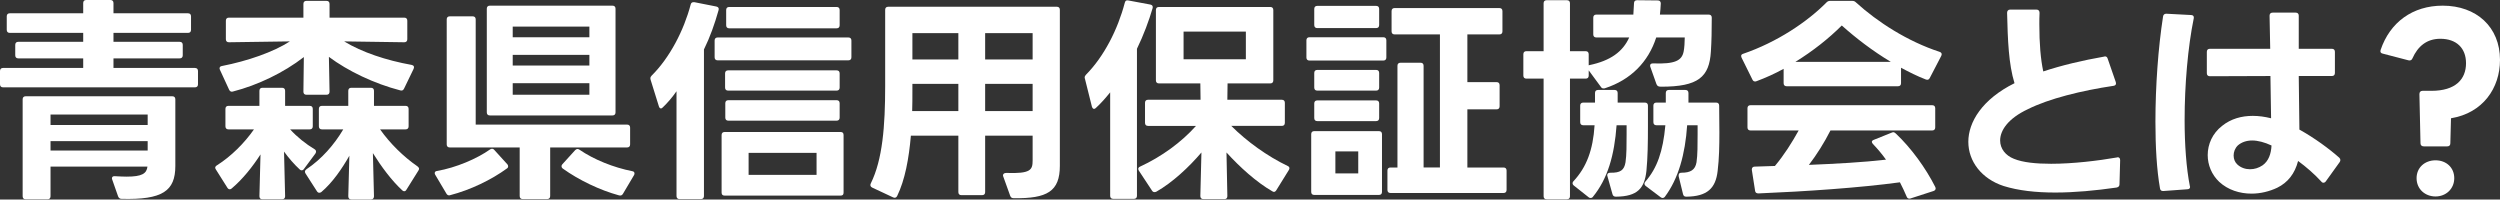 <?xml version="1.0" encoding="UTF-8"?>
<svg xmlns="http://www.w3.org/2000/svg" id="_レイヤー_2" data-name="レイヤー 2" width="344.34" height="27.48" viewBox="0 0 344.34 27.48">
  <rect x="0" y="0" width="344.34" height="27.48" fill="#333333" stroke="none"/>
  <defs>
    <style>
      .cls-1 {
        fill: #fff;
        stroke-width: 0px;
      }
    </style>
  </defs>
  <g id="_レイヤー_1-2" data-name="レイヤー 1">
    <g>
      <path class="cls-1" d="M2.1,7.62v-1.44c0-.27.15-.42.42-.42h8.94v-1.23H1.35c-.27,0-.42-.15-.42-.42v-1.86c0-.27.15-.42.42-.42h10.11V.42c0-.27.15-.42.42-.42h3.33c.27,0,.42.15.42.42v1.41h10.26c.27,0,.42.15.42.42v1.86c0,.27-.15.42-.42.42h-10.26v1.23h9.12c.27,0,.42.15.42.42v1.44c0,.27-.15.42-.42.42h-9.12v1.32h11.22c.27,0,.42.15.42.42v1.83c0,.27-.15.42-.42.42H.42c-.27,0-.42-.15-.42-.42v-1.83c0-.27.15-.42.42-.42h11.04v-1.32H2.52c-.27,0-.42-.15-.42-.42ZM6.54,27.45h-3c-.27,0-.42-.15-.42-.42v-13.35c0-.27.15-.42.42-.42h20.19c.27,0,.42.15.42.42v9.18c0,3.45-1.77,4.68-7.41,4.53-.24,0-.39-.12-.48-.36l-.81-2.31c-.03-.06-.03-.12-.03-.18,0-.18.15-.3.42-.27.6.03,1.14.06,1.59.06,2.13,0,2.76-.42,2.88-1.38H6.96v4.08c0,.27-.15.42-.42.42ZM20.34,15.78H6.96v1.44h13.38v-1.44ZM20.34,19.44H6.96v1.29h13.38v-1.29Z"></path>
      <path class="cls-1" d="M31.05,17.4v-2.4c0-.27.15-.42.42-.42h4.26v-2.07c0-.27.15-.42.42-.42h2.7c.27,0,.42.15.42.42v2.07h3.39c.27,0,.42.15.42.42v2.4c0,.27-.15.42-.42.42h-2.7c.96,1.05,2.16,2.01,3.36,2.73.15.09.21.21.21.33,0,.09-.03.18-.09.27l-1.56,2.1c-.09.15-.21.21-.33.21-.09,0-.18-.03-.27-.12-.78-.72-1.5-1.56-2.16-2.46l.15,6.15c0,.27-.15.42-.42.42h-2.7c-.27,0-.42-.15-.42-.42l.15-5.76c-1.08,1.68-2.46,3.42-3.96,4.68-.09.09-.18.12-.27.12-.12,0-.24-.06-.33-.21l-1.59-2.52c-.06-.09-.09-.18-.09-.24,0-.12.09-.24.24-.33,1.95-1.23,3.78-3.06,5.1-4.95h-3.51c-.27,0-.42-.15-.42-.42ZM31.11,5.4v-2.55c0-.27.15-.42.42-.42h10.26V.54c0-.27.15-.42.42-.42h2.76c.27,0,.42.15.42.42v1.89h10.29c.27,0,.42.15.42.42v2.55c0,.27-.15.42-.42.42l-8.28-.12c2.46,1.5,5.79,2.61,9.3,3.24.3.06.39.27.27.54l-1.32,2.73c-.12.24-.27.3-.51.24-3.6-.93-7.23-2.67-9.84-4.62l.09,4.8c0,.27-.15.42-.42.42h-2.76c-.27,0-.42-.15-.42-.42l.06-4.77c-2.79,2.16-6.36,3.87-9.75,4.74-.06,0-.12.03-.15.03-.18,0-.3-.09-.39-.27l-1.26-2.73c-.03-.09-.06-.15-.06-.21,0-.18.12-.3.33-.33,3.54-.69,7.08-1.92,9.36-3.39l-8.4.12c-.27,0-.42-.15-.42-.42ZM43.92,17.4v-2.4c0-.27.15-.42.42-.42h3.63v-2.07c0-.27.15-.42.42-.42h2.7c.27,0,.42.15.42.42v2.07h4.35c.27,0,.42.15.42.42v2.4c0,.27-.15.42-.42.42h-3.51c1.38,1.95,3.21,3.75,5.16,5.1.12.09.21.21.21.33,0,.06-.03.15-.09.24l-1.65,2.64c-.09.15-.18.21-.3.21-.09,0-.18-.03-.27-.12-1.47-1.35-2.91-3.3-4.05-5.13l.15,5.94c0,.27-.15.45-.42.45h-2.7c-.27,0-.42-.18-.42-.45l.15-5.58c-1.02,1.8-2.34,3.72-3.87,5.01-.09.06-.18.09-.27.09-.12,0-.24-.06-.33-.21l-1.56-2.43c-.06-.09-.09-.18-.09-.27,0-.12.09-.24.21-.33,2.07-1.38,3.81-3.36,5.07-5.49h-2.94c-.27,0-.42-.15-.42-.42Z"></path>
      <path class="cls-1" d="M59.88,23.82c0-.12.09-.24.3-.27,2.64-.45,5.55-1.71,7.32-2.97.09-.06.18-.09.27-.09.12,0,.24.06.33.18l1.77,1.95c.09.09.12.21.12.3s-.03.18-.15.27c-2.13,1.56-5.04,2.97-7.83,3.69-.06,0-.09.03-.15.03-.15,0-.3-.09-.39-.27l-1.53-2.58c-.06-.09-.06-.15-.06-.24ZM86.79,17.58v2.31c0,.27-.15.42-.42.42h-10.59v6.69c0,.27-.15.42-.42.42h-3.36c-.27,0-.42-.15-.42-.42v-6.69h-9.63c-.27,0-.42-.15-.42-.42V2.67c0-.27.15-.42.42-.42h3.15c.27,0,.42.15.42.42v14.49h20.85c.27,0,.42.15.42.42ZM67.47.78h16.89c.27,0,.42.15.42.42v14.28c0,.27-.15.42-.42.42h-16.89c-.27,0-.42-.15-.42-.42V1.2c0-.27.15-.42.42-.42ZM81.18,3.66h-10.56v1.47h10.56v-1.47ZM81.18,7.56h-10.56v1.47h10.56v-1.47ZM81.18,11.46h-10.56v1.59h10.56v-1.59ZM77.34,22.92c0-.12.03-.21.12-.3l1.77-1.95c.09-.09.21-.15.3-.15s.18.03.27.09c2.01,1.38,4.71,2.46,7.29,2.97.21.03.3.15.3.3,0,.06,0,.15-.06.24l-1.53,2.58c-.12.21-.3.27-.54.21-2.64-.72-5.52-2.1-7.74-3.69-.12-.09-.18-.21-.18-.3Z"></path>
      <path class="cls-1" d="M89.76,10.41c2.49-2.46,4.44-6.24,5.37-9.78.06-.27.24-.36.51-.33l3.03.6c.27.06.39.24.3.51-.54,1.92-1.17,3.69-2.01,5.4v20.19c0,.27-.15.42-.42.42h-2.94c-.27,0-.42-.15-.42-.42v-14.43c-.63.9-1.26,1.62-1.89,2.22-.09.09-.18.15-.24.15-.15,0-.24-.12-.3-.3l-1.14-3.66-.03-.18c0-.15.06-.27.18-.39ZM98.85,5.16h18c.27,0,.42.15.42.42v2.31c0,.27-.15.42-.42.42h-18c-.27,0-.42-.15-.42-.42v-2.31c0-.27.15-.42.42-.42ZM99.81,18.18h15.96c.3,0,.42.15.42.42v7.92c0,.3-.12.42-.42.42h-15.96c-.27,0-.42-.12-.42-.42v-7.92c0-.27.15-.42.42-.42ZM100.29,9.69h14.94c.27,0,.42.15.42.42v1.95c0,.27-.15.42-.42.42h-14.94c-.27,0-.42-.15-.42-.42v-1.95c0-.27.15-.42.42-.42ZM100.32,13.8h14.91c.27,0,.42.15.42.42v1.98c0,.27-.15.42-.42.42h-14.91c-.27,0-.42-.15-.42-.42v-1.98c0-.27.15-.42.42-.42ZM100.02,3.48V1.38c0-.27.15-.42.42-.42h14.79c.27,0,.42.15.42.42v2.1c0,.27-.15.42-.42.42h-14.79c-.27,0-.42-.15-.42-.42ZM112.47,24.09v-3.03h-9.36v3.03h9.36Z"></path>
      <path class="cls-1" d="M123.57,27c-.12.24-.33.3-.57.18l-2.88-1.35c-.24-.12-.3-.33-.18-.57,1.62-3.27,1.98-7.89,1.98-13.41V1.35c0-.27.15-.42.42-.42h23.22c.27,0,.42.15.42.42v21.48c0,3.54-1.74,4.53-6.36,4.47-.24,0-.39-.09-.48-.33l-.96-2.67c-.03-.06-.03-.09-.03-.15,0-.21.18-.33.45-.33,3.36.12,3.63-.42,3.63-1.71v-3.42h-6.54v7.77c0,.27-.15.42-.42.42h-2.85c-.27,0-.42-.15-.42-.42v-7.77h-6.54c-.27,3.15-.81,6.09-1.89,8.31ZM132,11.55h-6.33v1.02c0,.93,0,1.8-.03,2.73h6.36v-3.75ZM132,4.56h-6.33v3.63h6.33v-3.63ZM142.23,4.56h-6.54v3.63h6.54v-3.63ZM142.23,11.55h-6.54v3.75h6.54v-3.75Z"></path>
      <path class="cls-1" d="M156.18,27.39h-2.85c-.27,0-.42-.15-.42-.42v-14.25c-.63.78-1.26,1.5-1.95,2.13-.09.09-.18.15-.27.15-.12,0-.24-.12-.3-.33l-.96-3.84c-.03-.06-.03-.09-.03-.15,0-.15.06-.27.18-.39,2.49-2.52,4.38-6.24,5.34-9.9.06-.27.21-.39.48-.33l3.06.57c.27.06.36.24.3.48-.51,1.74-1.23,3.69-2.16,5.61v20.25c0,.27-.15.42-.42.42ZM157.71,16.92v-2.76c0-.27.15-.42.42-.42h7.23l-.03-2.25h-5.7c-.27,0-.42-.15-.42-.42V1.38c0-.27.15-.42.42-.42h15.33c.27,0,.42.15.42.42v9.69c0,.27-.15.42-.42.42h-5.88l-.03,2.25h7.5c.27,0,.42.15.42.42v2.76c0,.27-.15.42-.42.42h-6.96c2.13,2.13,4.95,4.17,7.77,5.52.15.06.24.18.24.3,0,.09-.03.18-.09.27l-1.71,2.76c-.09.15-.21.24-.33.24-.06,0-.15-.03-.24-.09-2.19-1.26-4.47-3.33-6.3-5.34l.12,6c0,.27-.12.42-.39.42h-2.91c-.27,0-.42-.15-.42-.42l.15-6c-1.71,2.01-3.99,4.14-6.21,5.4-.09.03-.15.06-.24.06-.15,0-.27-.06-.36-.21l-1.8-2.73c-.06-.09-.09-.18-.09-.27,0-.12.09-.24.24-.3,3-1.38,5.73-3.39,7.71-5.61h-6.6c-.27,0-.42-.15-.42-.42ZM171.6,4.35h-8.58v3.81h8.58v-3.81Z"></path>
      <path class="cls-1" d="M179.94,7.92v-2.37c0-.27.15-.42.42-.42h10.17c.27,0,.42.15.42.42v2.37c0,.27-.15.42-.42.42h-10.17c-.27,0-.42-.15-.42-.42ZM181.02,18.06h8.91c.27,0,.42.15.42.42v7.95c0,.27-.15.42-.42.42h-8.91c-.27,0-.42-.15-.42-.42v-7.95c0-.27.15-.42.42-.42ZM181.44.81h8.1c.27,0,.42.15.42.42v2.22c0,.27-.15.42-.42.42h-8.1c-.27,0-.42-.15-.42-.42V1.23c0-.27.15-.42.42-.42ZM181.44,9.63h8.1c.27,0,.42.15.42.42v2.01c0,.27-.15.42-.42.42h-8.1c-.27,0-.42-.15-.42-.42v-2.01c0-.27.15-.42.42-.42ZM181.44,13.83h8.1c.27,0,.42.15.42.42v2.01c0,.27-.15.42-.42.42h-8.1c-.27,0-.42-.15-.42-.42v-2.01c0-.27.15-.42.42-.42ZM187.08,20.85h-3.15v3.03h3.15v-3.03ZM192.9,8.64h2.76c.27,0,.42.15.42.42v14.01h2.25V4.74h-6.24c-.27,0-.42-.15-.42-.42V1.53c0-.27.15-.42.42-.42h14.43c.27,0,.42.15.42.42v2.79c0,.27-.15.42-.42.42h-4.41v6.57h4.02c.27,0,.42.15.42.42v2.91c0,.27-.15.42-.42.42h-4.02v8.01h4.98c.27,0,.42.15.42.42v2.67c0,.27-.15.42-.42.42h-15.57c-.27,0-.42-.15-.42-.42v-2.67c0-.27.15-.42.42-.42h.96v-14.01c0-.27.15-.42.42-.42Z"></path>
      <path class="cls-1" d="M209.82,10.41v-2.94c0-.27.15-.42.42-.42h2.37V.45c0-.27.15-.42.42-.42h2.79c.27,0,.42.15.42.42v6.6h2.16c.27,0,.42.15.42.42v1.53s.06-.03.09-.03c2.91-.6,4.62-1.86,5.49-3.81h-4.53c-.27,0-.42-.15-.42-.42v-2.31c0-.27.15-.42.42-.42h5.1l.09-1.56c0-.27.15-.42.42-.42l2.85.03c.27,0,.42.15.42.42-.03.51-.06,1.02-.12,1.53h6.72c.27,0,.42.15.42.42,0,1.74-.03,3.3-.12,4.65-.21,3.54-1.74,4.86-6.84,4.86-.36,0-.54-.06-.66-.36l-.84-2.37c-.03-.06-.03-.12-.03-.18,0-.18.12-.3.39-.3,3.06.12,3.99-.39,4.23-1.65.09-.42.15-1.29.15-1.92h-3.93c-1.08,3.36-3.48,5.82-7.05,6.99-.06.03-.15.03-.21.03-.15,0-.27-.06-.36-.21l-1.68-2.28v.72c0,.27-.15.42-.42.42h-2.16v16.2c0,.27-.15.42-.42.42h-2.79c-.27,0-.42-.15-.42-.42V10.83h-2.37c-.27,0-.42-.15-.42-.42ZM217.65,16.83v-2.28c0-.27.15-.42.42-.42h1.62v-1.32c0-.27.15-.42.42-.42h2.28c.27,0,.42.15.42.42v1.32h3.75c.27,0,.42.15.42.42v2.88c0,2.16-.03,4.29-.21,6.12-.27,2.4-1.23,3.51-4.2,3.54-.27,0-.42-.12-.48-.36l-.69-2.46c-.03-.06-.03-.12-.03-.15,0-.21.15-.33.42-.33,1.41.03,1.92-.36,2.1-1.44.15-.96.15-2.52.15-3.87v-1.23h-1.38c-.3,4.14-1.23,7.38-3.27,9.87-.09.12-.21.15-.3.15s-.21-.03-.3-.12l-2.01-1.59c-.12-.09-.18-.21-.18-.33,0-.09.03-.18.12-.27,1.8-1.92,2.7-4.32,2.91-7.71h-1.56c-.27,0-.42-.15-.42-.42ZM227.73,16.83v-2.28c0-.27.15-.42.42-.42h1.29v-1.32c0-.27.15-.42.42-.42h2.28c.27,0,.42.15.42.42v1.32h3.81c.27,0,.42.15.42.42,0,1.23.03,2.49.03,3.69,0,1.83-.03,3.6-.24,5.31-.27,2.37-1.41,3.51-4.32,3.54-.27,0-.39-.12-.45-.36l-.6-2.46v-.12c0-.24.12-.36.39-.36,1.26,0,1.89-.39,2.07-1.44.15-.96.15-2.52.15-3.87v-1.23h-1.44c-.27,3.99-1.2,7.35-3.06,9.84-.09.12-.21.18-.3.18s-.18-.03-.27-.09l-2.07-1.56c-.12-.09-.18-.21-.18-.33,0-.09.03-.18.12-.27,1.62-1.86,2.43-4.14,2.76-7.77h-1.23c-.27,0-.42-.15-.42-.42Z"></path>
      <path class="cls-1" d="M241.74,11.22c-.15,0-.27-.06-.36-.24l-1.5-3.03c-.03-.09-.06-.18-.06-.24,0-.15.09-.24.27-.3,4.65-1.59,8.82-4.38,11.49-7.08.15-.15.3-.21.51-.21h3.03c.21,0,.36.06.51.21,2.97,2.7,7.11,5.37,11.52,6.81.27.09.36.27.24.54l-1.59,3.06c-.12.24-.3.3-.54.21-1.17-.45-2.31-1.02-3.42-1.62v2.13c0,.27-.15.42-.42.42h-15.33c-.27,0-.42-.15-.42-.42v-1.98c-1.2.66-2.46,1.23-3.75,1.71-.06.03-.12.03-.18.03ZM240.69,17.55v-2.64c0-.27.15-.42.42-.42h25.02c.27,0,.42.15.42.42v2.64c0,.27-.15.42-.42.42h-14.01c-.87,1.71-1.89,3.33-2.97,4.74,3.69-.15,7.53-.36,10.62-.72-.54-.75-1.14-1.47-1.8-2.16-.09-.09-.15-.21-.15-.3s.09-.21.27-.27l2.46-.99c.09-.03.15-.06.21-.06.12,0,.24.06.36.18,2.13,2.01,4.11,4.74,5.43,7.35.03.09.06.15.06.21,0,.18-.12.3-.3.36l-3.15,1.02c-.06.03-.12.03-.18.03-.15,0-.3-.09-.36-.27-.27-.66-.6-1.32-.93-1.98-5.52.75-12.96,1.26-19.47,1.53-.27,0-.45-.09-.48-.36l-.45-2.88v-.06c0-.24.15-.39.39-.39l2.79-.09c1.26-1.5,2.34-3.21,3.27-4.89h-6.63c-.27,0-.42-.15-.42-.42ZM253.68,3.51c-1.77,1.77-3.96,3.51-6.39,5.01h13.14c-2.49-1.5-4.77-3.24-6.75-5.01Z"></path>
      <path class="cls-1" d="M291.54,25.83c-2.91.42-5.79.69-8.46.69s-5.1-.27-7.11-.9c-3.03-.99-4.86-3.39-4.86-6.09s1.89-5.85,6.36-8.07c-.81-2.64-.93-5.91-1.02-9.69,0-.27.15-.45.42-.45h3.63c.27,0,.42.18.42.45-.03.54-.03,1.08-.03,1.56,0,2.73.18,4.8.54,6.51,2.52-.84,5.46-1.53,8.37-2.04l.12-.03h.03c.18,0,.3.12.36.33l1.11,3.21.03.18c0,.18-.12.3-.33.33-4.44.66-8.91,1.77-11.79,3.21-2.76,1.29-3.84,2.94-3.84,4.32,0,1.14.75,2.07,1.89,2.52,1.23.51,3.06.69,5.13.69,3.03,0,6.48-.42,9.06-.87l.12-.03c.21,0,.33.15.33.42l-.09,3.3c0,.24-.12.39-.39.45Z"></path>
      <path class="cls-1" d="M297.93,2.28c.03-.27.21-.39.45-.39l3.42.18c.27,0,.42.18.36.45-.81,3.93-1.26,9.18-1.26,14.01,0,3.42.24,6.66.72,9.09l.03.12v.03c0,.18-.15.3-.39.3l-3.3.24h-.03c-.24,0-.39-.12-.42-.36-.45-2.55-.63-5.76-.63-9.18,0-4.95.39-10.26,1.05-14.49ZM310.11,26.67c-1.62,0-3.24-.51-4.44-1.62-1.05-.99-1.59-2.34-1.59-3.69,0-1.5.66-3,1.98-4.02,1.23-.99,2.7-1.38,4.23-1.38.84,0,1.68.12,2.52.33l-.09-5.82-8.34.03c-.27,0-.42-.15-.42-.42v-2.94c0-.27.15-.42.42-.42h8.31l-.09-4.56c0-.27.15-.42.42-.42h3.18c.27,0,.42.15.42.42v4.56h4.56c.27,0,.42.15.42.42v2.91c0,.27-.15.42-.42.42h-4.56l.09,7.38c2.07,1.14,4.14,2.67,5.49,3.87.12.12.15.21.15.33,0,.09-.03.18-.09.27l-1.92,2.67c-.09.12-.21.18-.3.18-.12,0-.21-.03-.3-.15-.96-1.05-2.07-2.01-3.21-2.85-.45,1.74-1.41,2.97-2.88,3.69-1.08.51-2.31.81-3.54.81ZM308.16,22.65c.48.45,1.11.66,1.74.66s1.2-.18,1.74-.54c.84-.6,1.17-1.59,1.23-2.73-.96-.45-1.89-.69-2.67-.69s-1.47.24-1.98.69c-.39.39-.57.9-.57,1.38s.18.93.51,1.23Z"></path>
      <path class="cls-1" d="M337.08,20.16h-3.24c-.27,0-.45-.15-.45-.42l-.15-6.78c0-.27.15-.45.42-.45h1.23c3.33,0,4.77-1.59,4.77-3.81,0-2.07-1.32-3.36-3.54-3.36-1.86,0-3.09,1.02-3.84,2.7-.09.24-.3.33-.54.27l-3.57-.93c-.27-.06-.36-.24-.27-.51,1.29-3.81,4.41-6.09,8.55-6.09,4.65,0,7.89,2.94,7.89,7.47,0,3.9-2.37,7.32-6.75,8.04l-.09,3.45c0,.27-.15.42-.42.42ZM332.85,24.54c0-1.47,1.14-2.46,2.61-2.46s2.58.99,2.58,2.46-1.14,2.52-2.58,2.52-2.61-1.02-2.61-2.52Z"></path>
    </g>
  </g>
</svg>
